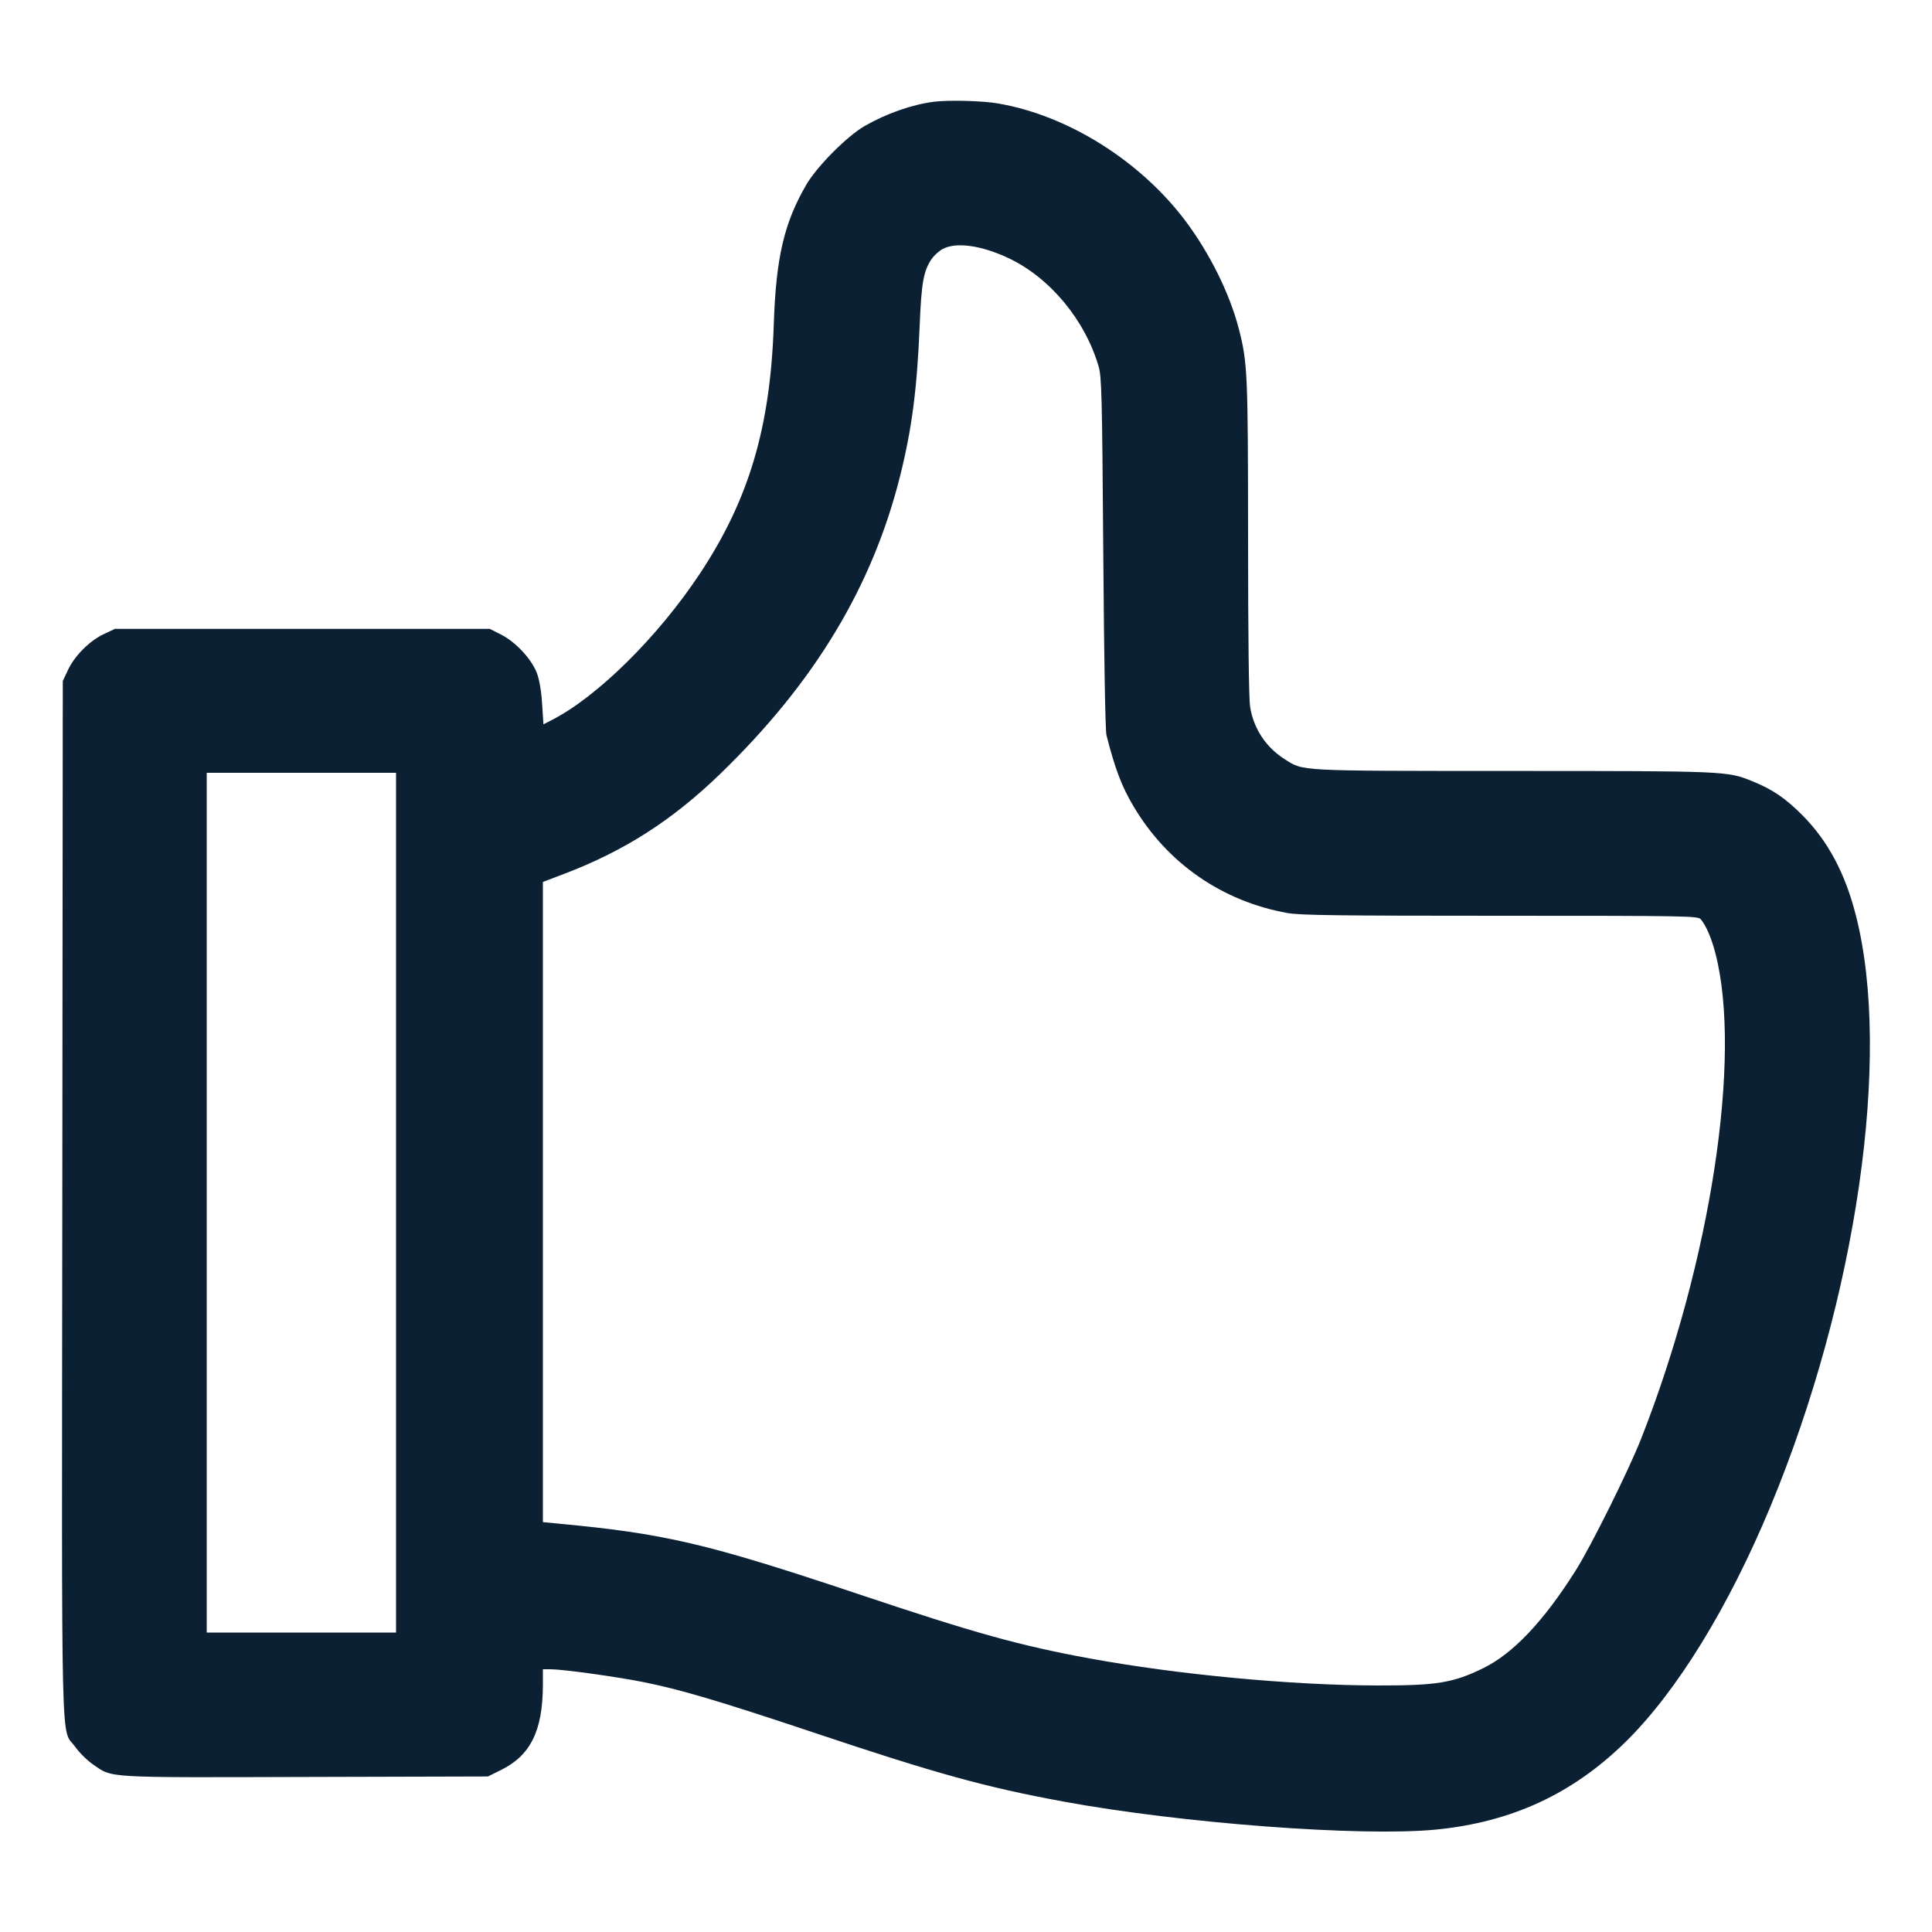<?xml version="1.0" encoding="UTF-8"?> <svg xmlns="http://www.w3.org/2000/svg" width="20" height="20" viewBox="0 0 20 20" fill="none"><g id="Frame"><path id="Vector" fill-rule="evenodd" clip-rule="evenodd" d="M9.67 1.053C9.441 1.082 9.176 1.175 8.95 1.305C8.768 1.41 8.459 1.721 8.348 1.91C8.117 2.307 8.033 2.664 8.01 3.36C7.975 4.422 7.754 5.169 7.248 5.934C6.812 6.593 6.182 7.215 5.708 7.456L5.626 7.498L5.612 7.288C5.604 7.155 5.584 7.038 5.558 6.968C5.503 6.823 5.339 6.646 5.187 6.569L5.07 6.51H3.13H1.19L1.075 6.564C0.929 6.632 0.772 6.789 0.704 6.935L0.65 7.05L0.645 12.406C0.639 18.375 0.627 17.872 0.779 18.084C0.822 18.144 0.905 18.226 0.964 18.266C1.169 18.407 1.066 18.401 3.164 18.395L5.051 18.39L5.184 18.324C5.492 18.173 5.618 17.918 5.62 17.445L5.62 17.28H5.699C5.823 17.28 6.368 17.355 6.651 17.411C7.038 17.488 7.438 17.606 8.431 17.938C9.691 18.36 10.202 18.501 11.005 18.649C12.229 18.875 14.092 19.015 14.863 18.94C15.648 18.863 16.281 18.57 16.83 18.03C17.359 17.509 17.891 16.644 18.326 15.599C19.221 13.445 19.585 10.931 19.212 9.476C19.101 9.039 18.922 8.705 18.66 8.441C18.483 8.263 18.347 8.17 18.137 8.086C17.881 7.982 17.866 7.981 15.659 7.981C13.401 7.98 13.498 7.985 13.296 7.857C13.105 7.736 12.977 7.542 12.941 7.317C12.928 7.237 12.92 6.586 12.92 5.57C12.919 3.858 12.915 3.755 12.823 3.399C12.729 3.038 12.524 2.624 12.274 2.29C11.805 1.665 11.056 1.195 10.332 1.071C10.172 1.043 9.825 1.034 9.67 1.053ZM9.76 2.577C9.721 2.597 9.67 2.644 9.645 2.68C9.56 2.804 9.538 2.927 9.52 3.381C9.493 4.029 9.44 4.438 9.318 4.927C9.031 6.072 8.433 7.064 7.462 8.005C6.958 8.494 6.46 8.812 5.825 9.052L5.62 9.13L5.62 12.443L5.62 15.757L5.755 15.77C6.884 15.875 7.313 15.976 8.88 16.5C10.091 16.906 10.556 17.035 11.28 17.168C12.197 17.336 13.368 17.446 14.26 17.448C14.871 17.449 15.042 17.421 15.35 17.271C15.661 17.12 15.976 16.788 16.31 16.26C16.47 16.007 16.86 15.222 16.99 14.891C17.71 13.06 18.034 10.943 17.759 9.873C17.718 9.712 17.66 9.578 17.605 9.515C17.576 9.482 17.451 9.48 15.532 9.48C13.855 9.48 13.461 9.475 13.33 9.452C12.655 9.332 12.086 8.939 11.736 8.35C11.613 8.144 11.543 7.961 11.454 7.61C11.442 7.561 11.429 6.832 11.421 5.72C11.409 4.067 11.404 3.9 11.372 3.79C11.229 3.307 10.867 2.874 10.44 2.672C10.16 2.54 9.898 2.503 9.76 2.577ZM2.14 12.45V16.9H3.12H4.1V12.45V8H3.12H2.14V12.45Z" fill="#0B2033"></path></g></svg> 